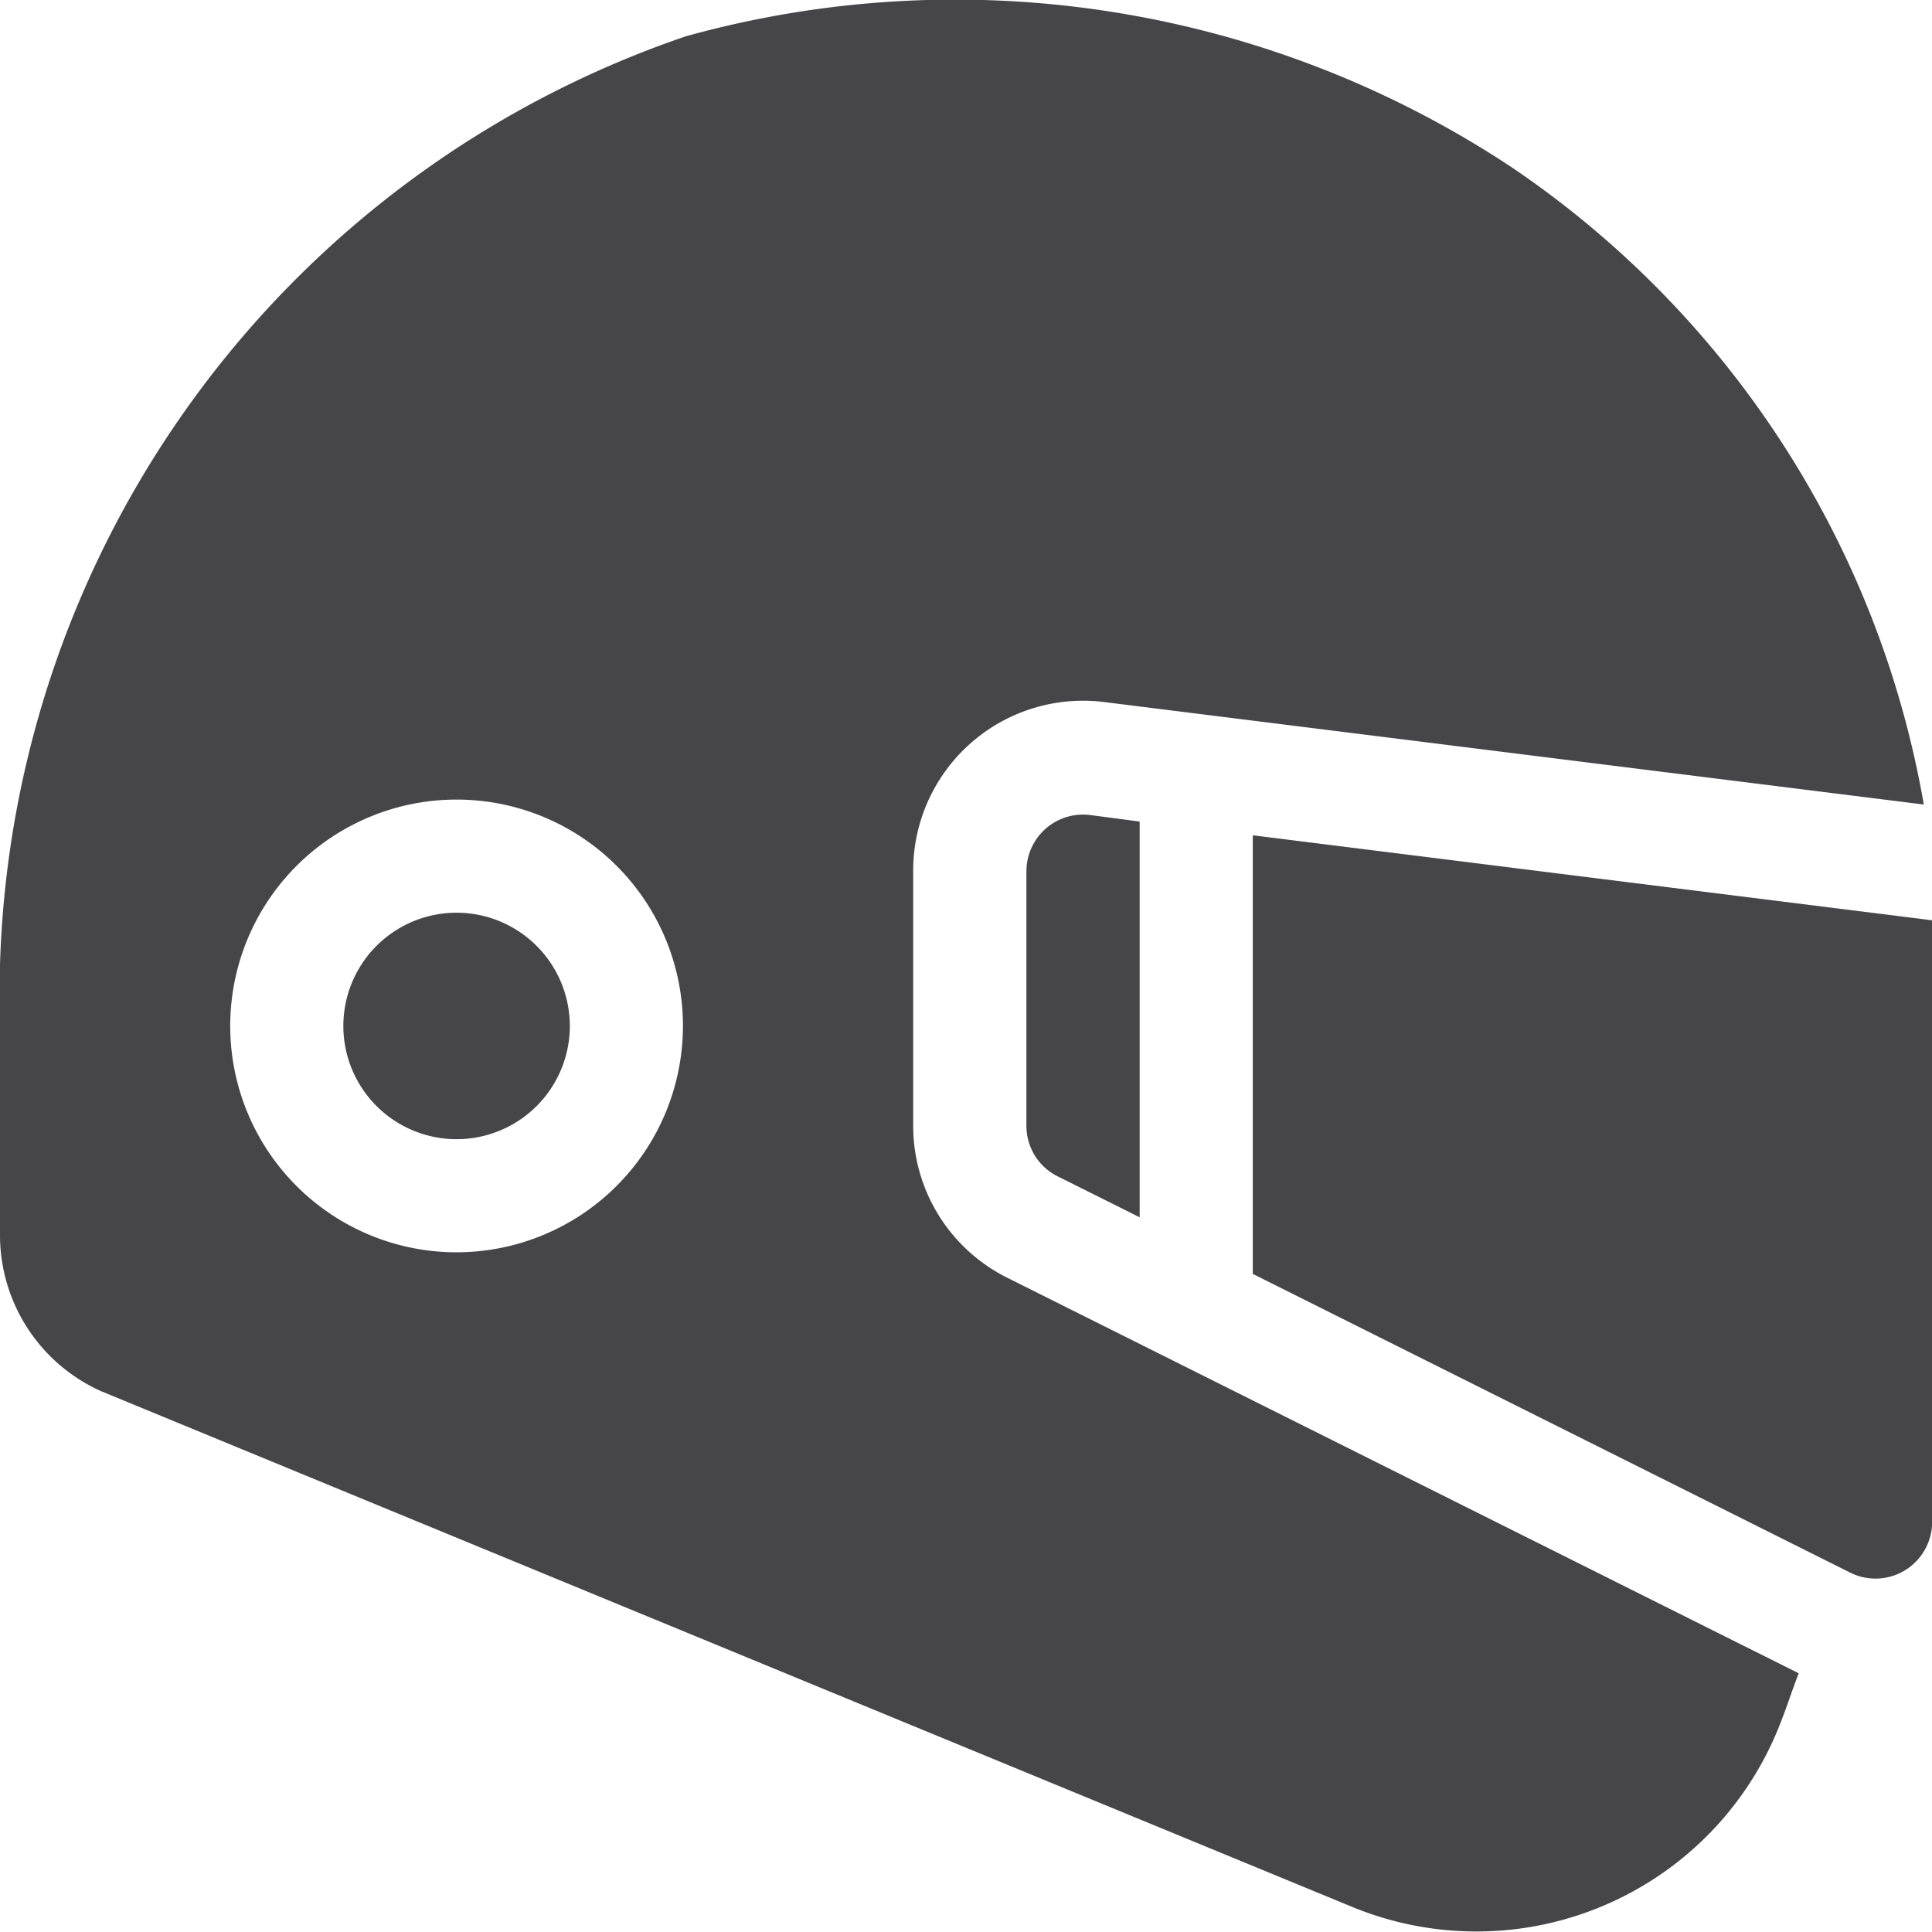<svg xmlns="http://www.w3.org/2000/svg" width="16.003" height="16" viewBox="0 0 16.003 16"><g transform="translate(0 -0.054)"><g transform="translate(10.377 6.973)"><path d="M332,221.412v3.633l4.948,2.474a.469.469,0,0,0,.679-.419v-4.984Z" transform="translate(-332 -221.412)" fill="rgba(24,24,27,0.8)"/></g><g transform="translate(8.502 6.802)"><path d="M272.527,215.946a.469.469,0,0,0-.527.465v2.109a.466.466,0,0,0,.259.419l.679.339V216Z" transform="translate(-272 -215.943)" fill="rgba(24,24,27,0.8)"/></g><g transform="translate(0 0.054)"><path d="M7.564,9.379V7.269a1.407,1.407,0,0,1,1.581-1.4l6.79.849a8.03,8.03,0,0,0-3.413-5.278A8.344,8.344,0,0,0,5.683.354,8.388,8.388,0,0,0,0,8.046v2.245a1.416,1.416,0,0,0,.839,1.287l10.354,4.268a2.7,2.7,0,0,0,3.552-1.513c.05-.125.1-.28.154-.419L8.342,10.637A1.406,1.406,0,0,1,7.564,9.379ZM3.782,10.427A1.875,1.875,0,1,1,5.657,8.551,1.877,1.877,0,0,1,3.782,10.427Z" transform="translate(0 -0.054)" fill="rgba(24,24,27,0.8)"/></g><g transform="translate(2.844 7.614)"><path d="M91.938,241.918a.938.938,0,1,0,.938.938A.939.939,0,0,0,91.938,241.918Z" transform="translate(-91 -241.918)" fill="rgba(24,24,27,0.8)"/></g></g></svg>